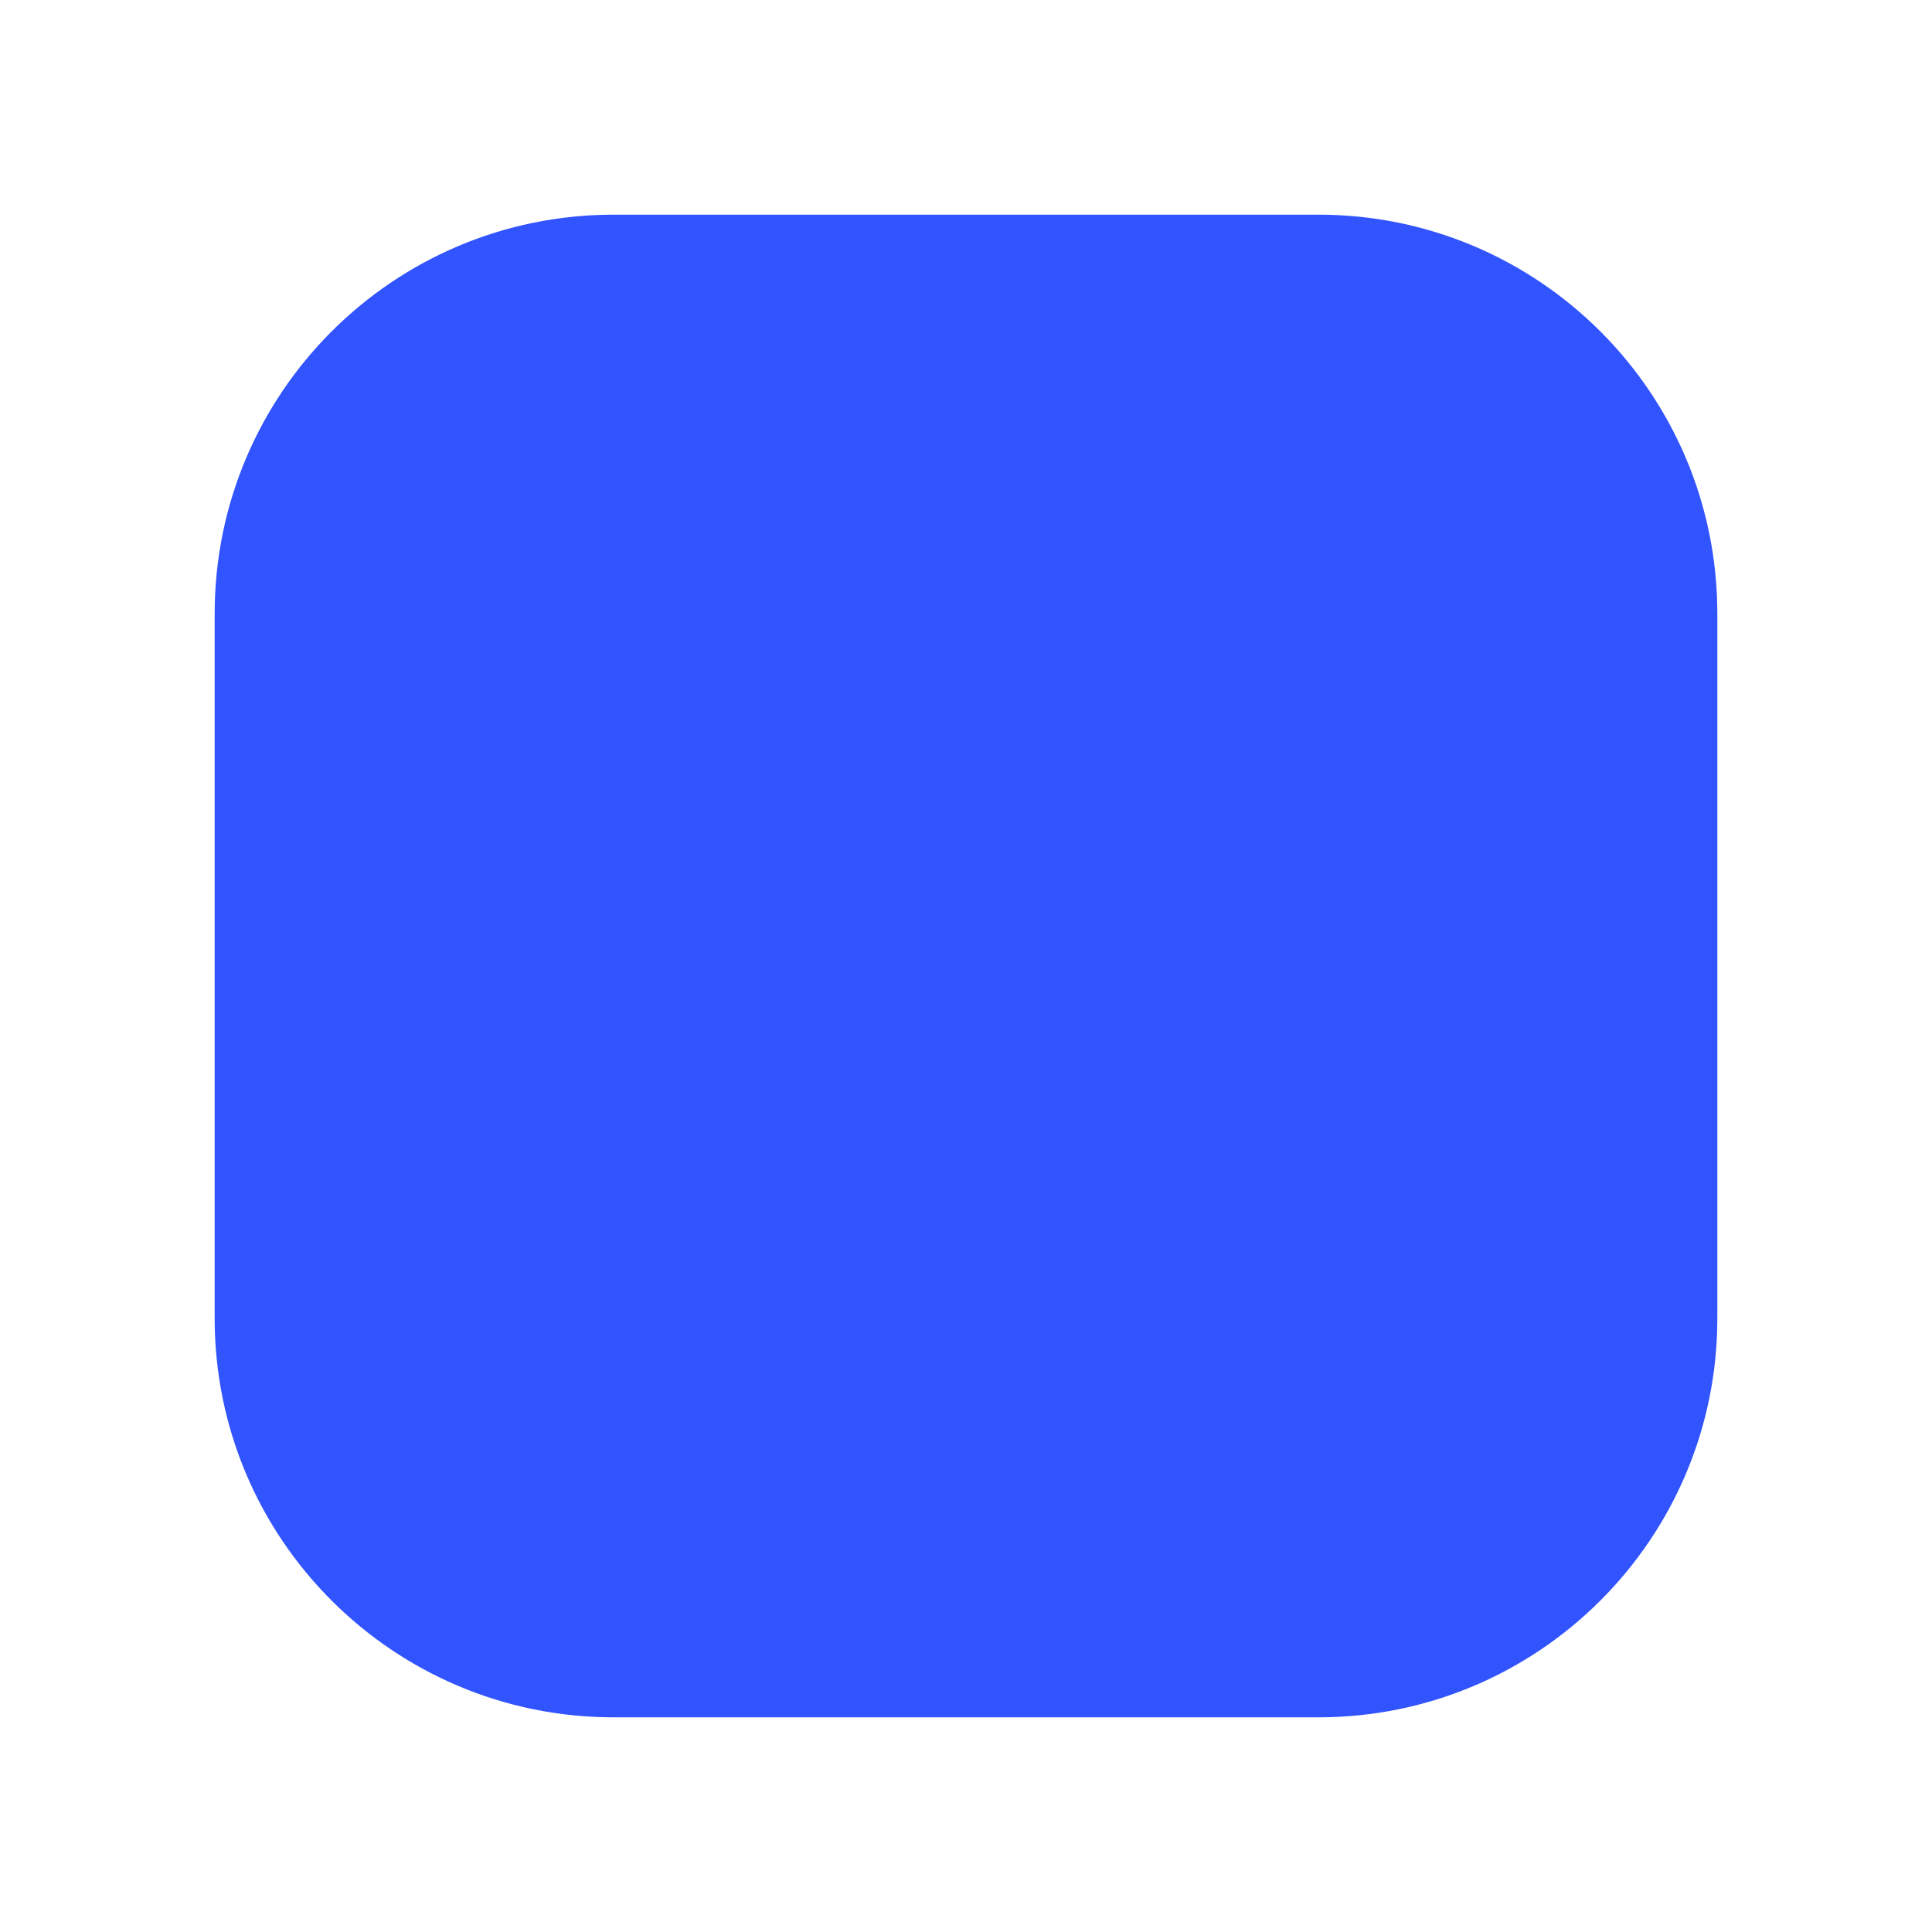 <?xml version="1.0" encoding="utf-8"?>
<svg xmlns="http://www.w3.org/2000/svg" fill="none" height="100%" overflow="visible" preserveAspectRatio="none" style="display: block;" viewBox="0 0 72 72" width="100%">
<g filter="url(#filter0_d_0_13809)" id="BG">
<path d="M8 18.868C8 10.657 14.657 4 22.868 4H49.132C57.343 4 64 10.657 64 18.868V45.132C64 53.343 57.343 60 49.132 60H22.868C14.657 60 8 53.343 8 45.132V18.868Z" fill="#3254FF"/>
</g>
<defs>
<filter color-interpolation-filters="sRGB" filterUnits="userSpaceOnUse" height="72" id="filter0_d_0_13809" width="72" x="0" y="0">
<feFlood flood-opacity="0" result="BackgroundImageFix"/>
<feColorMatrix in="SourceAlpha" result="hardAlpha" type="matrix" values="0 0 0 0 0 0 0 0 0 0 0 0 0 0 0 0 0 0 127 0"/>
<feOffset dy="4"/>
<feGaussianBlur stdDeviation="4"/>
<feComposite in2="hardAlpha" operator="out"/>
<feColorMatrix type="matrix" values="0 0 0 0 0 0 0 0 0 0 0 0 0 0 0 0 0 0 0.1 0"/>
<feBlend in2="BackgroundImageFix" mode="normal" result="effect1_dropShadow_0_13809"/>
<feBlend in="SourceGraphic" in2="effect1_dropShadow_0_13809" mode="normal" result="shape"/>
</filter>
</defs>
</svg>